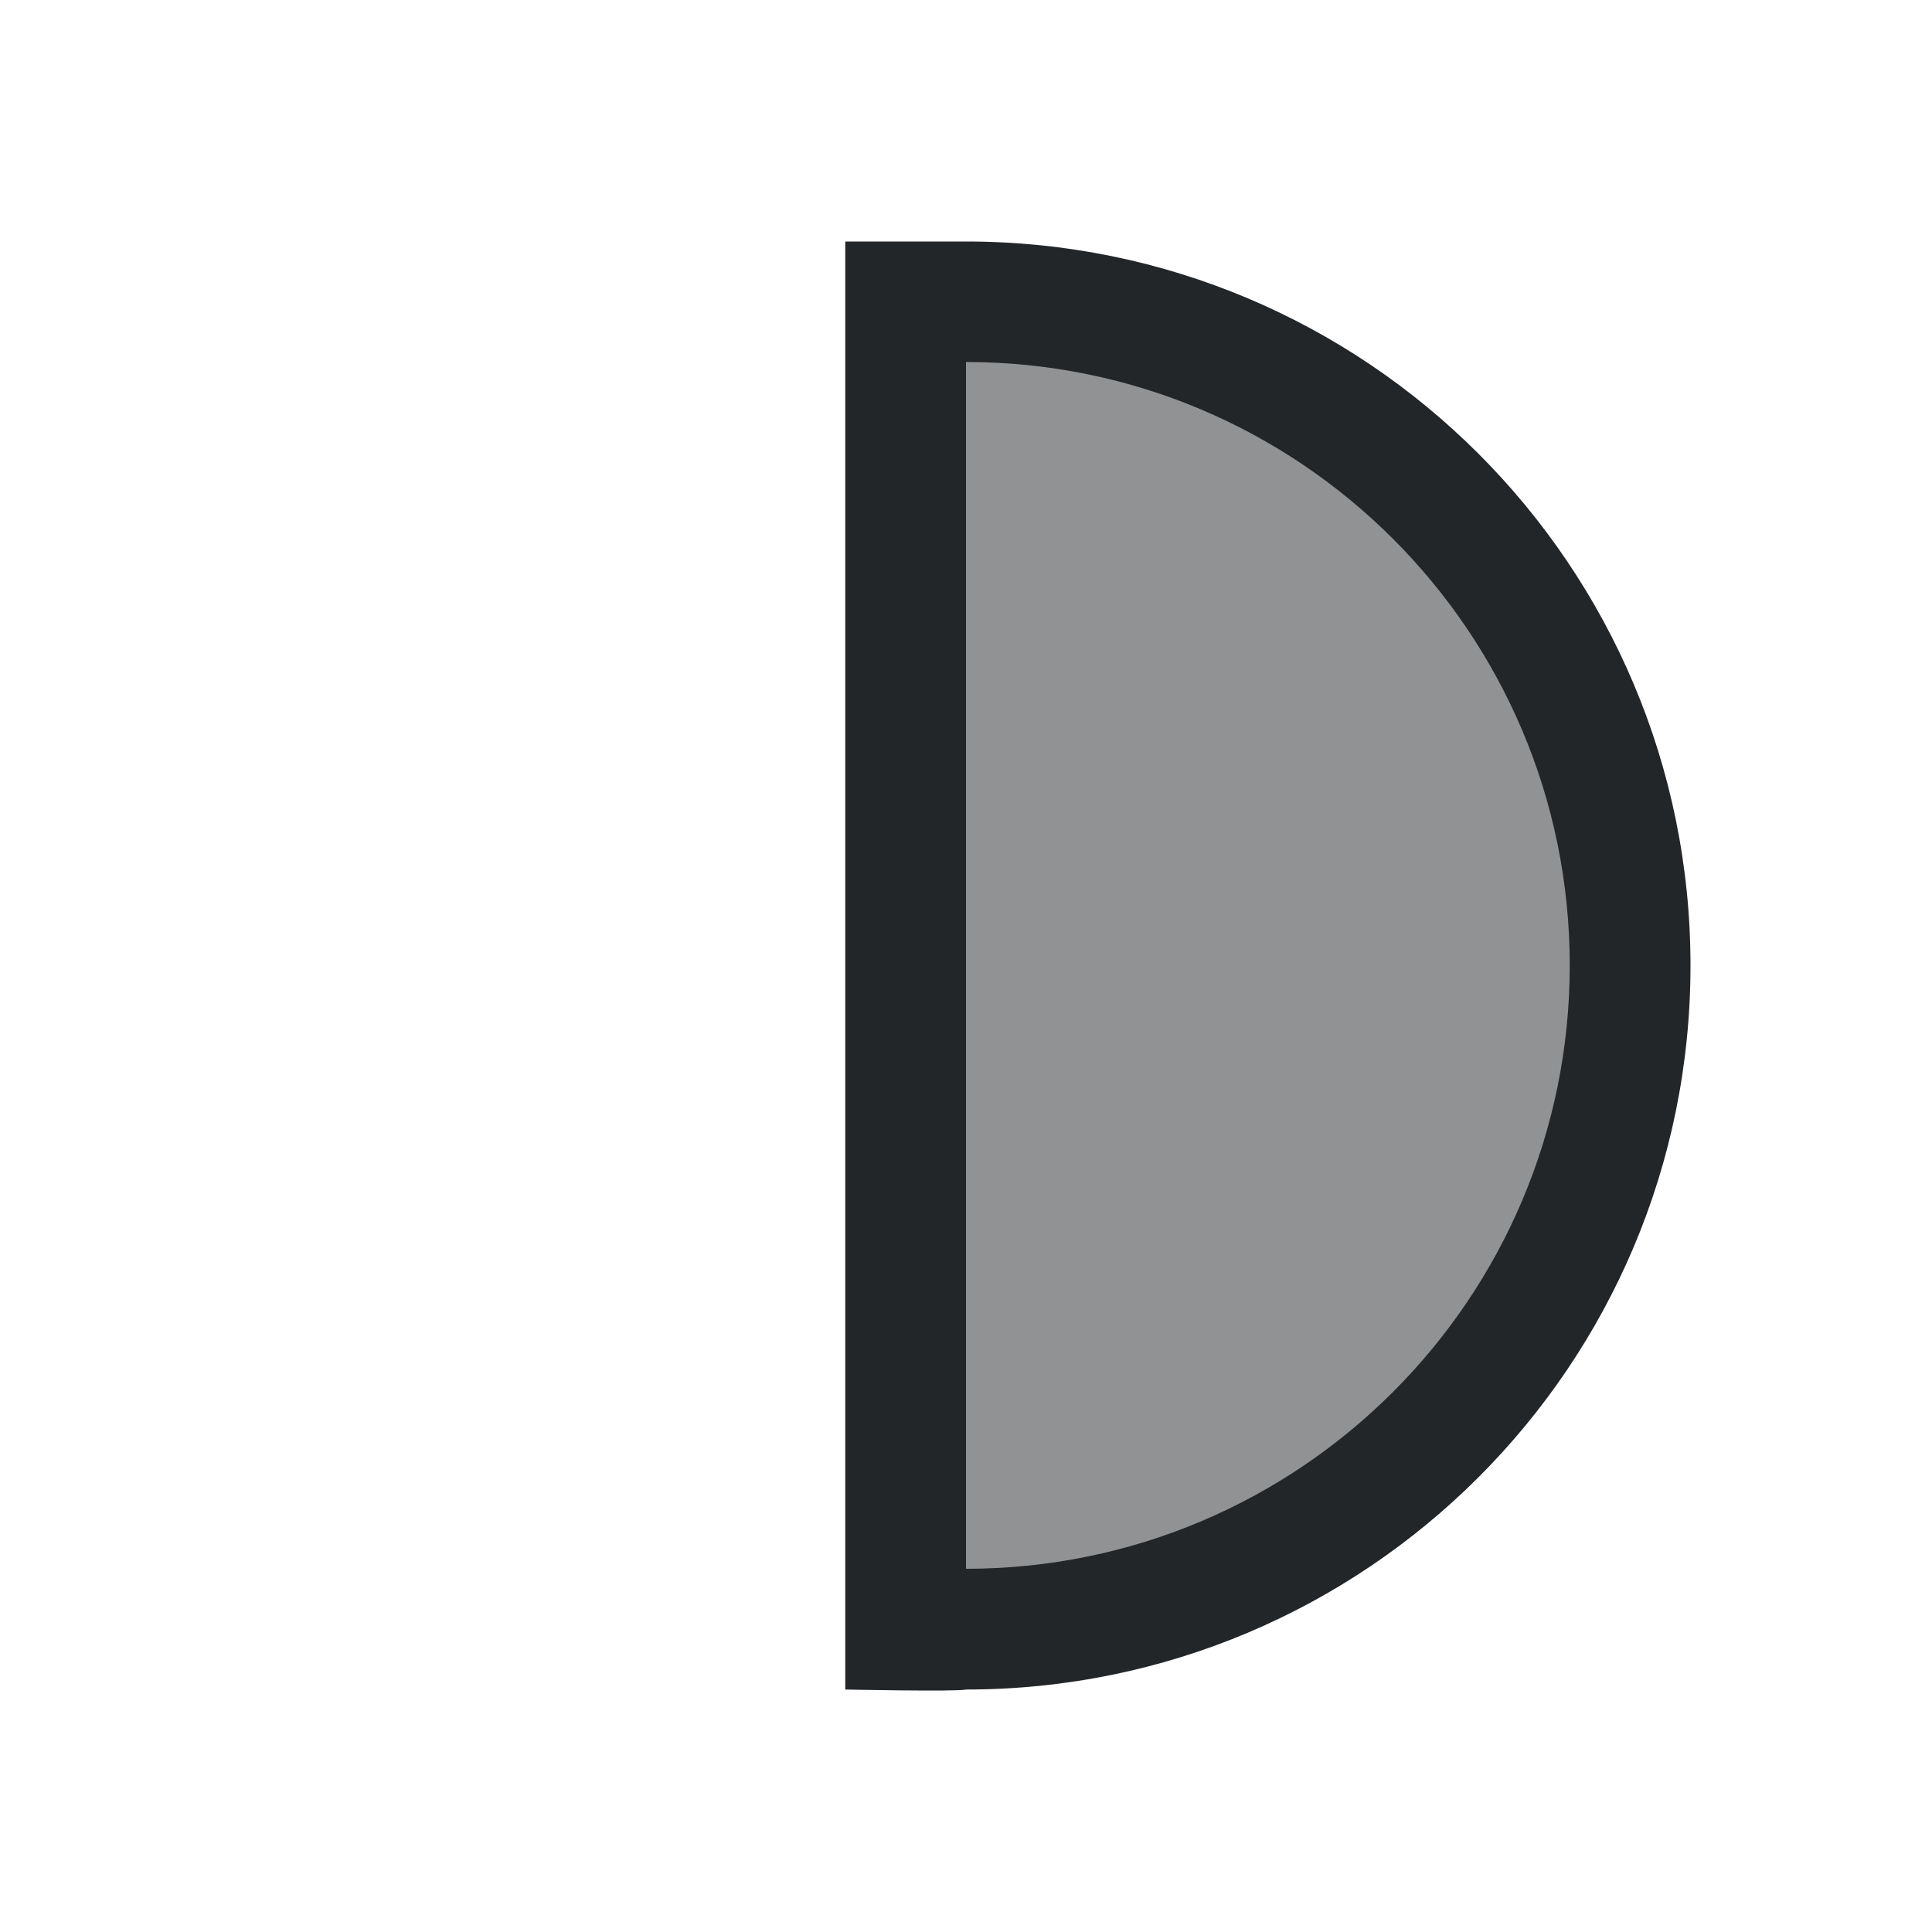 <svg version="1.1" viewBox="0 0 16 16" xmlns="http://www.w3.org/2000/svg">
    <defs>
        <style type="text/css" id="current-color-scheme">.ColorScheme-Text {
        color:#232629;
      }</style>
    </defs>
    <path class="ColorScheme-Text" d="m7 2h1c3.314 0 6 2.684 6 5.996 0 3.311-2.686 5.996-6 5.996-0.069 0.019-1 0-1 0v-10.992zm1 0.999v9.993c2.761 0 5-2.237 5-4.997s-2.239-4.997-5-4.997" fill="currentColor"/>
    <path d="m7.558 7.953v-5.523l0.513 0.049c2.007 0.191 3.872 1.357 4.751 2.971 0.476 0.875 0.612 1.448 0.606 2.561-0.005 0.902-0.03 1.081-0.228 1.615-0.327 0.884-0.796 1.57-1.542 2.255-1.009 0.926-2.222 1.436-3.715 1.563l-0.385 0.033z" class="ColorScheme-Text" fill="currentColor" fill-opacity=".502"/>
</svg>
